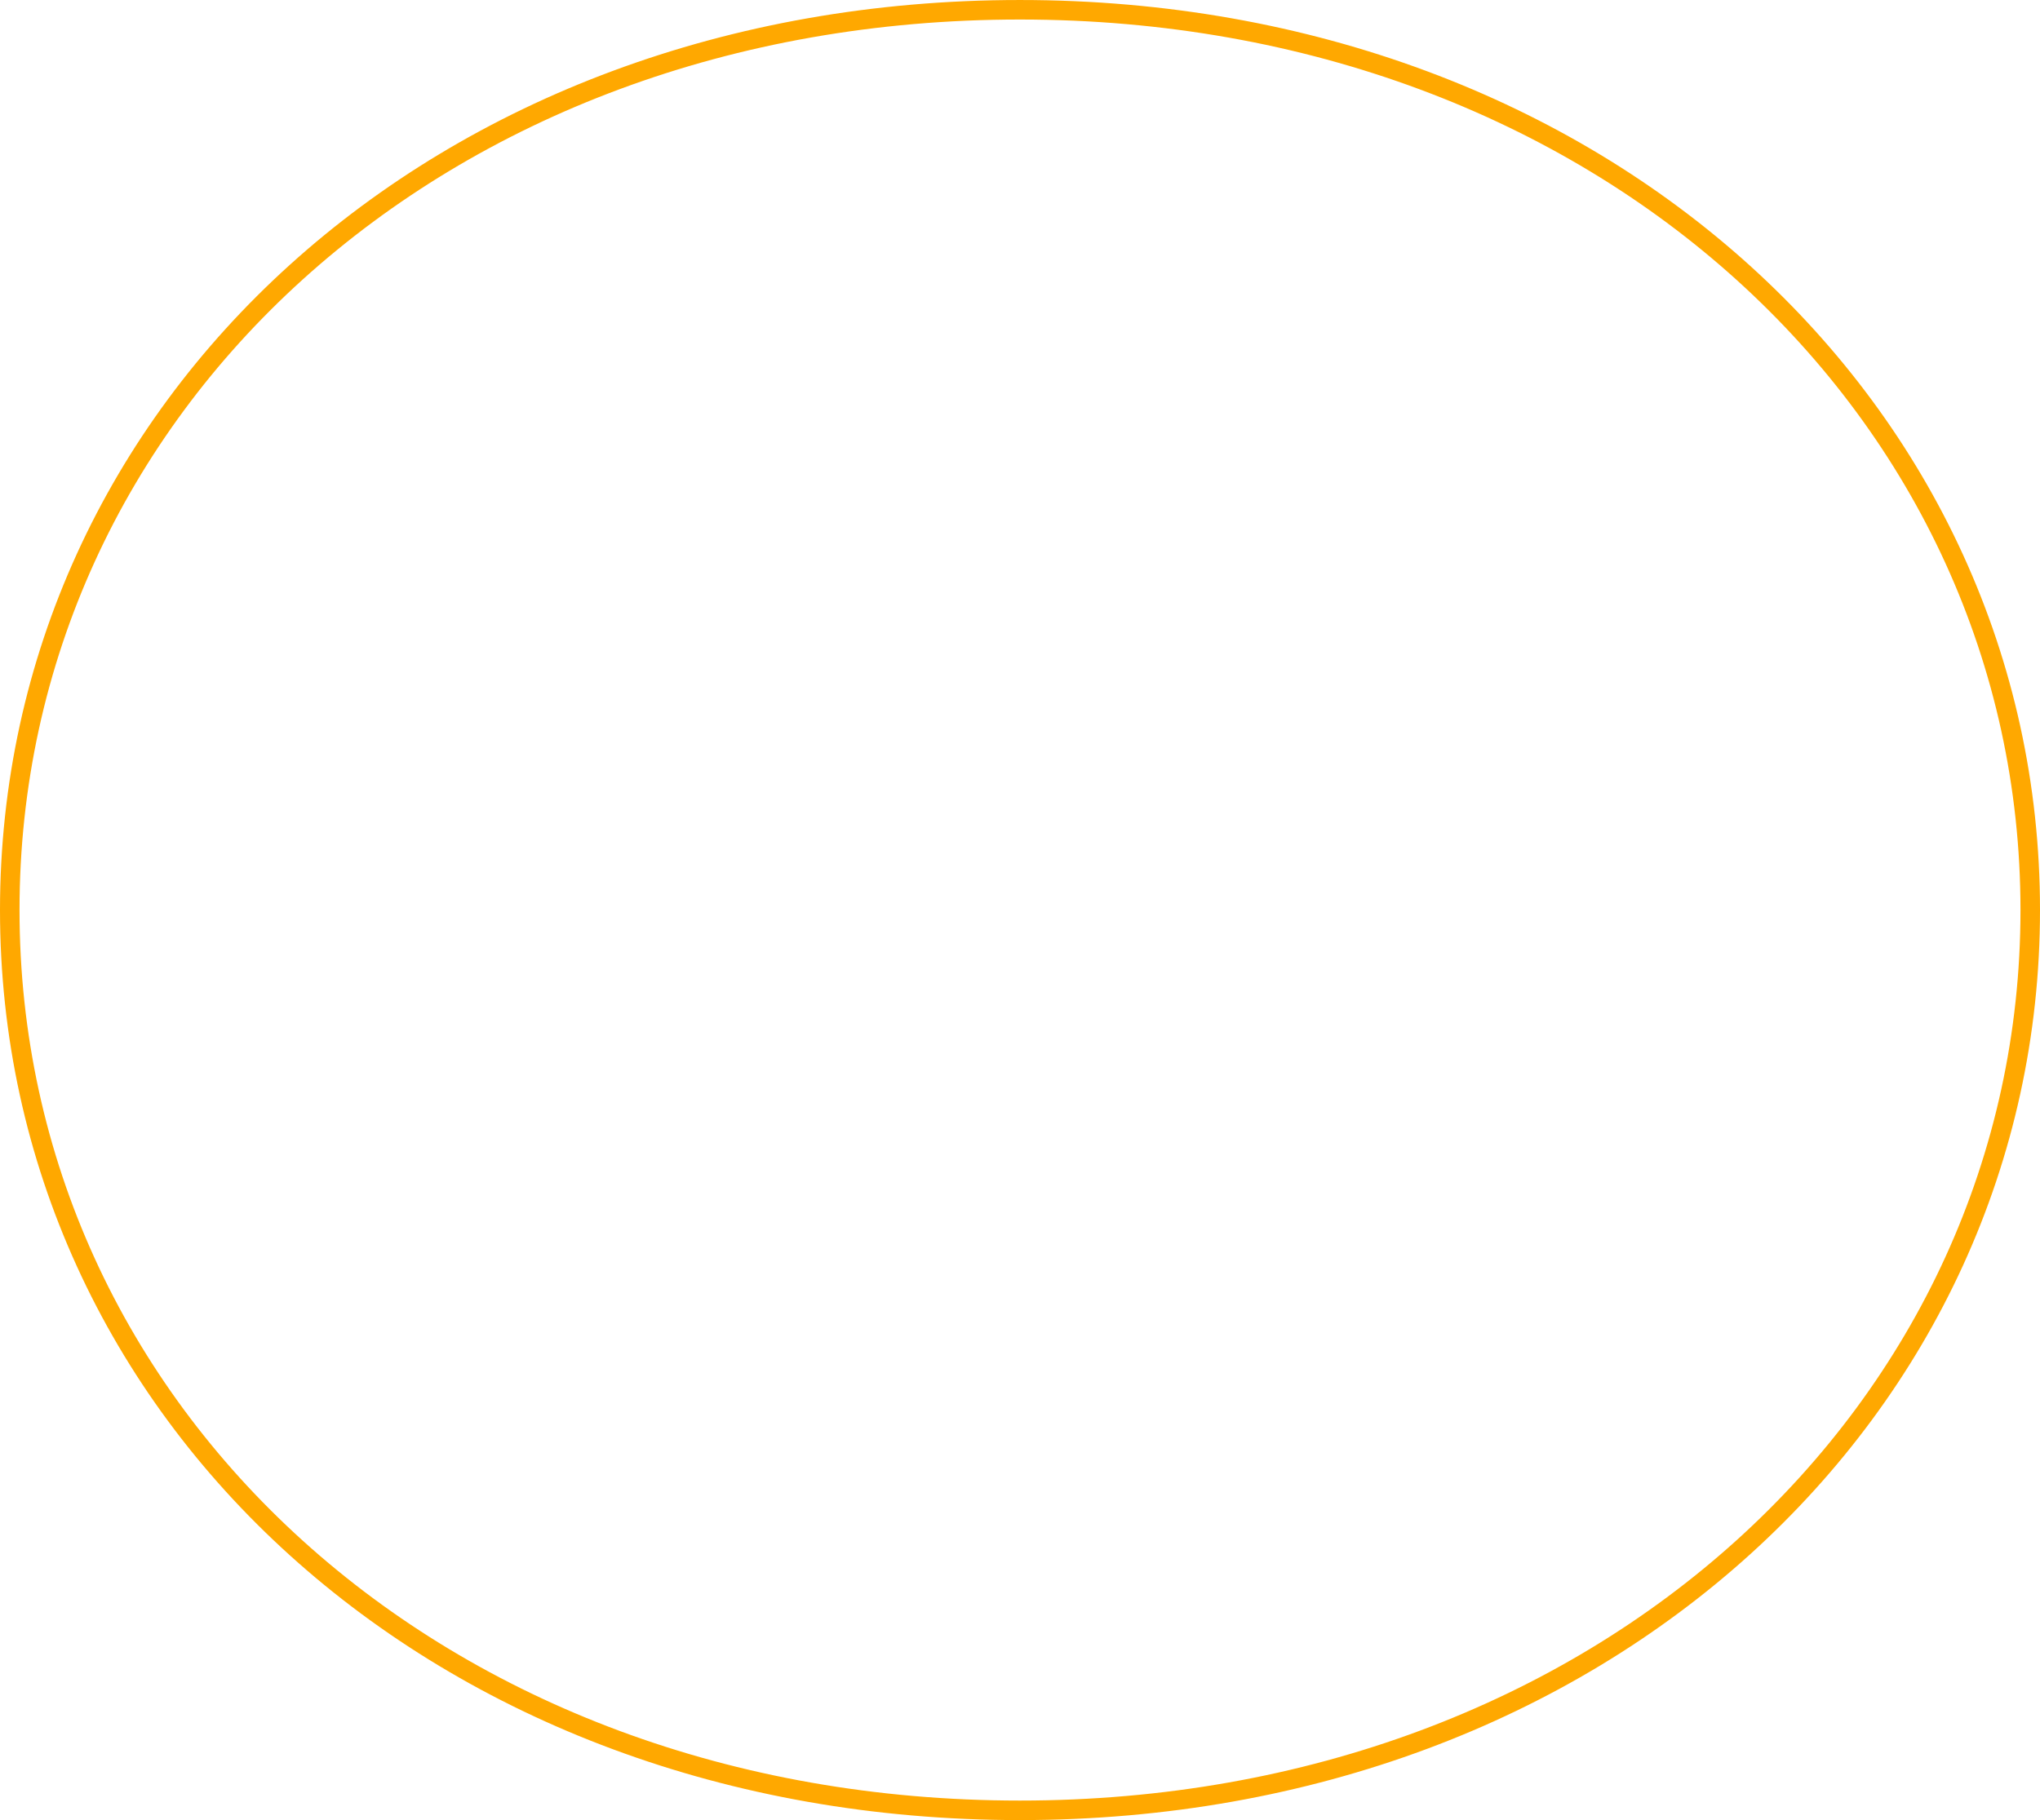 <svg xmlns="http://www.w3.org/2000/svg" width="209" height="186.52" viewBox="0 0 209 186.52">
  <path id="Path_1112" data-name="Path 1112" d="M0,73.159C0,21.791,43.85-19.1,103.493-19.1S207,22.052,207,73.159s-43.85,92.26-103.507,92.26S0,124.527,0,73.159" transform="translate(1 20.101)" fill="none" stroke="#ffa800" stroke-width="2"/>
</svg>
